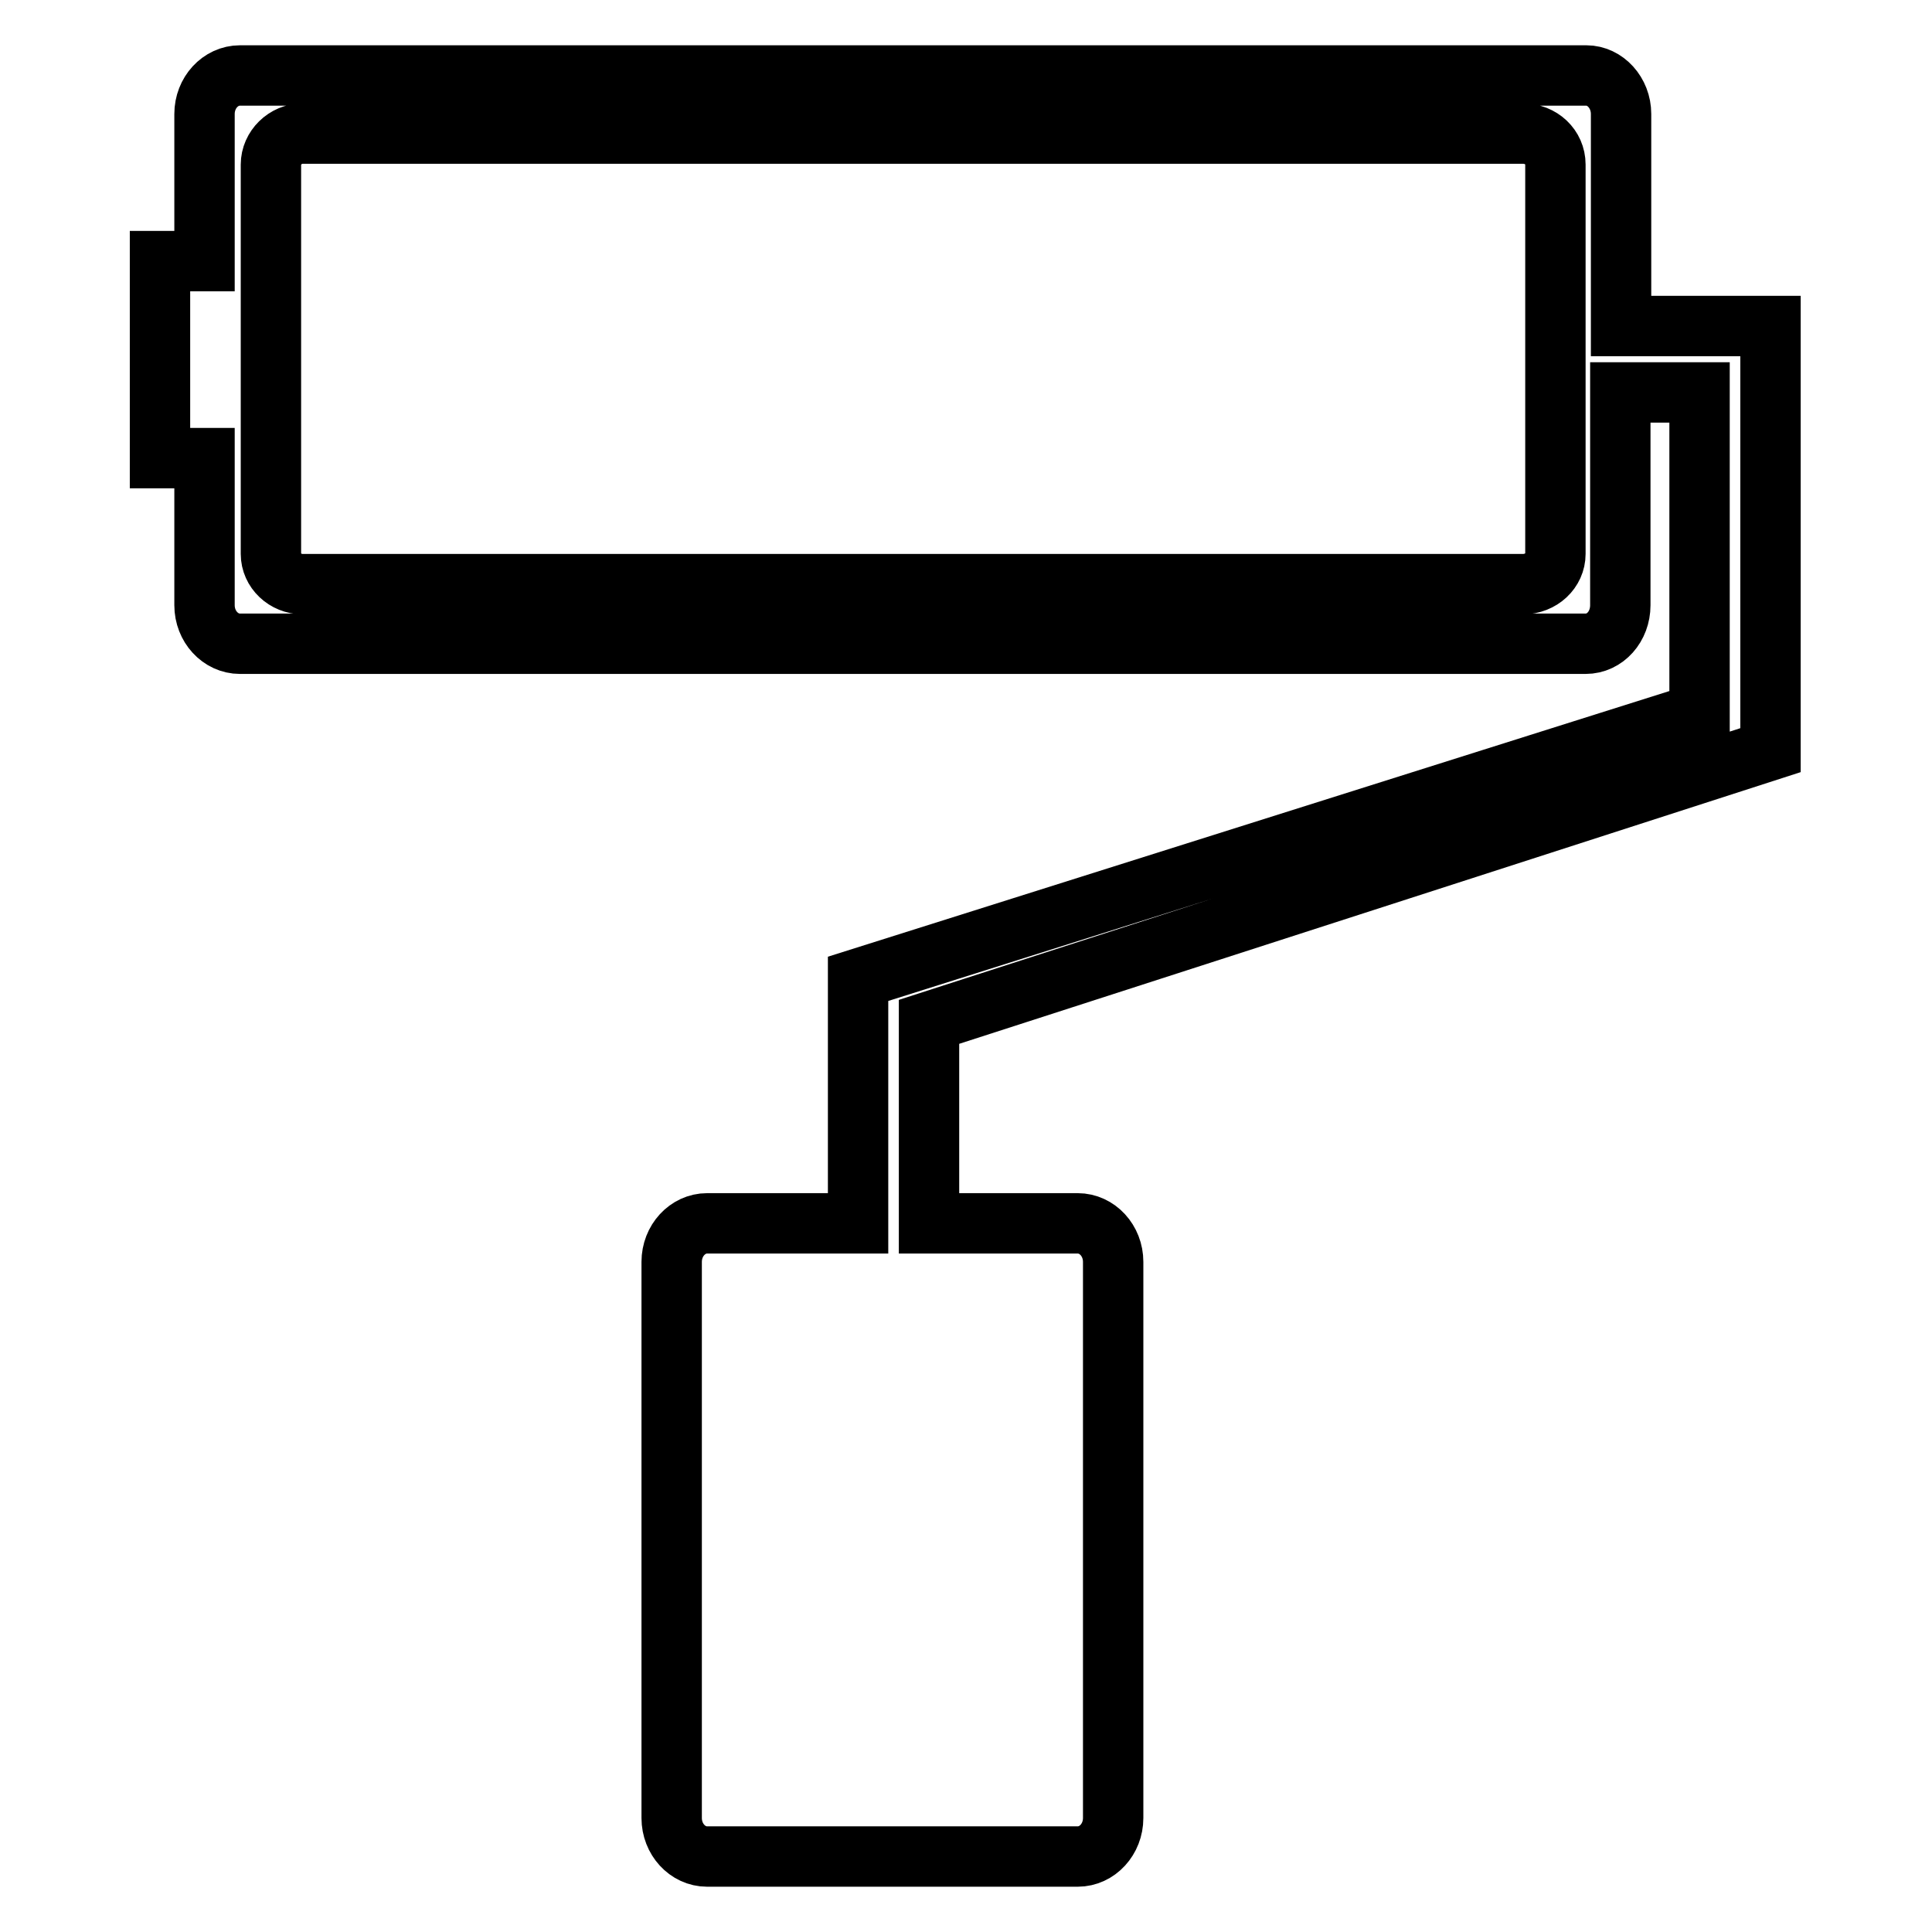 <?xml version="1.0" encoding="utf-8"?>
<!-- Svg Vector Icons : http://www.onlinewebfonts.com/icon -->
<!DOCTYPE svg PUBLIC "-//W3C//DTD SVG 1.1//EN" "http://www.w3.org/Graphics/SVG/1.1/DTD/svg11.dtd">
<svg version="1.1" xmlns="http://www.w3.org/2000/svg" xmlns:xlink="http://www.w3.org/1999/xlink" x="0px" y="0px" viewBox="0 0 256 256" enable-background="new 0 0 256 256" xml:space="preserve">
<g> <path stroke-width="8" fill-opacity="0" stroke="#000000"  d="M214.8,43.2V15.1c0-2.8-2.1-5.1-4.6-5.1H31.8c-2.6,0-4.7,2.3-4.7,5.1v19.5h-5.9v26.1h5.9v19.5 c0,2.8,2.1,5.1,4.7,5.1h178.3c2.6,0,4.6-2.3,4.6-5.1V52h10.5v42.5l-111.5,35.2v32.4h-20c-2.6,0-4.7,2.3-4.7,5.1v73.7 c0,2.8,2.1,5.1,4.7,5.1h49.1c2.6,0,4.7-2.3,4.7-5.1v-73.7c0-2.8-2.1-5.1-4.7-5.1h-19.7v-26.7l111.5-36V43.2H214.8L214.8,43.2z  M206.1,73.4c0,2.2-1.9,4-4.3,4H40.1c-2.3,0-4.2-1.8-4.2-4V21.8c0-2.2,1.9-4.1,4.2-4.1h161.7c2.4,0,4.3,1.8,4.3,4.1L206.1,73.4 L206.1,73.4z"/></g>
</svg>